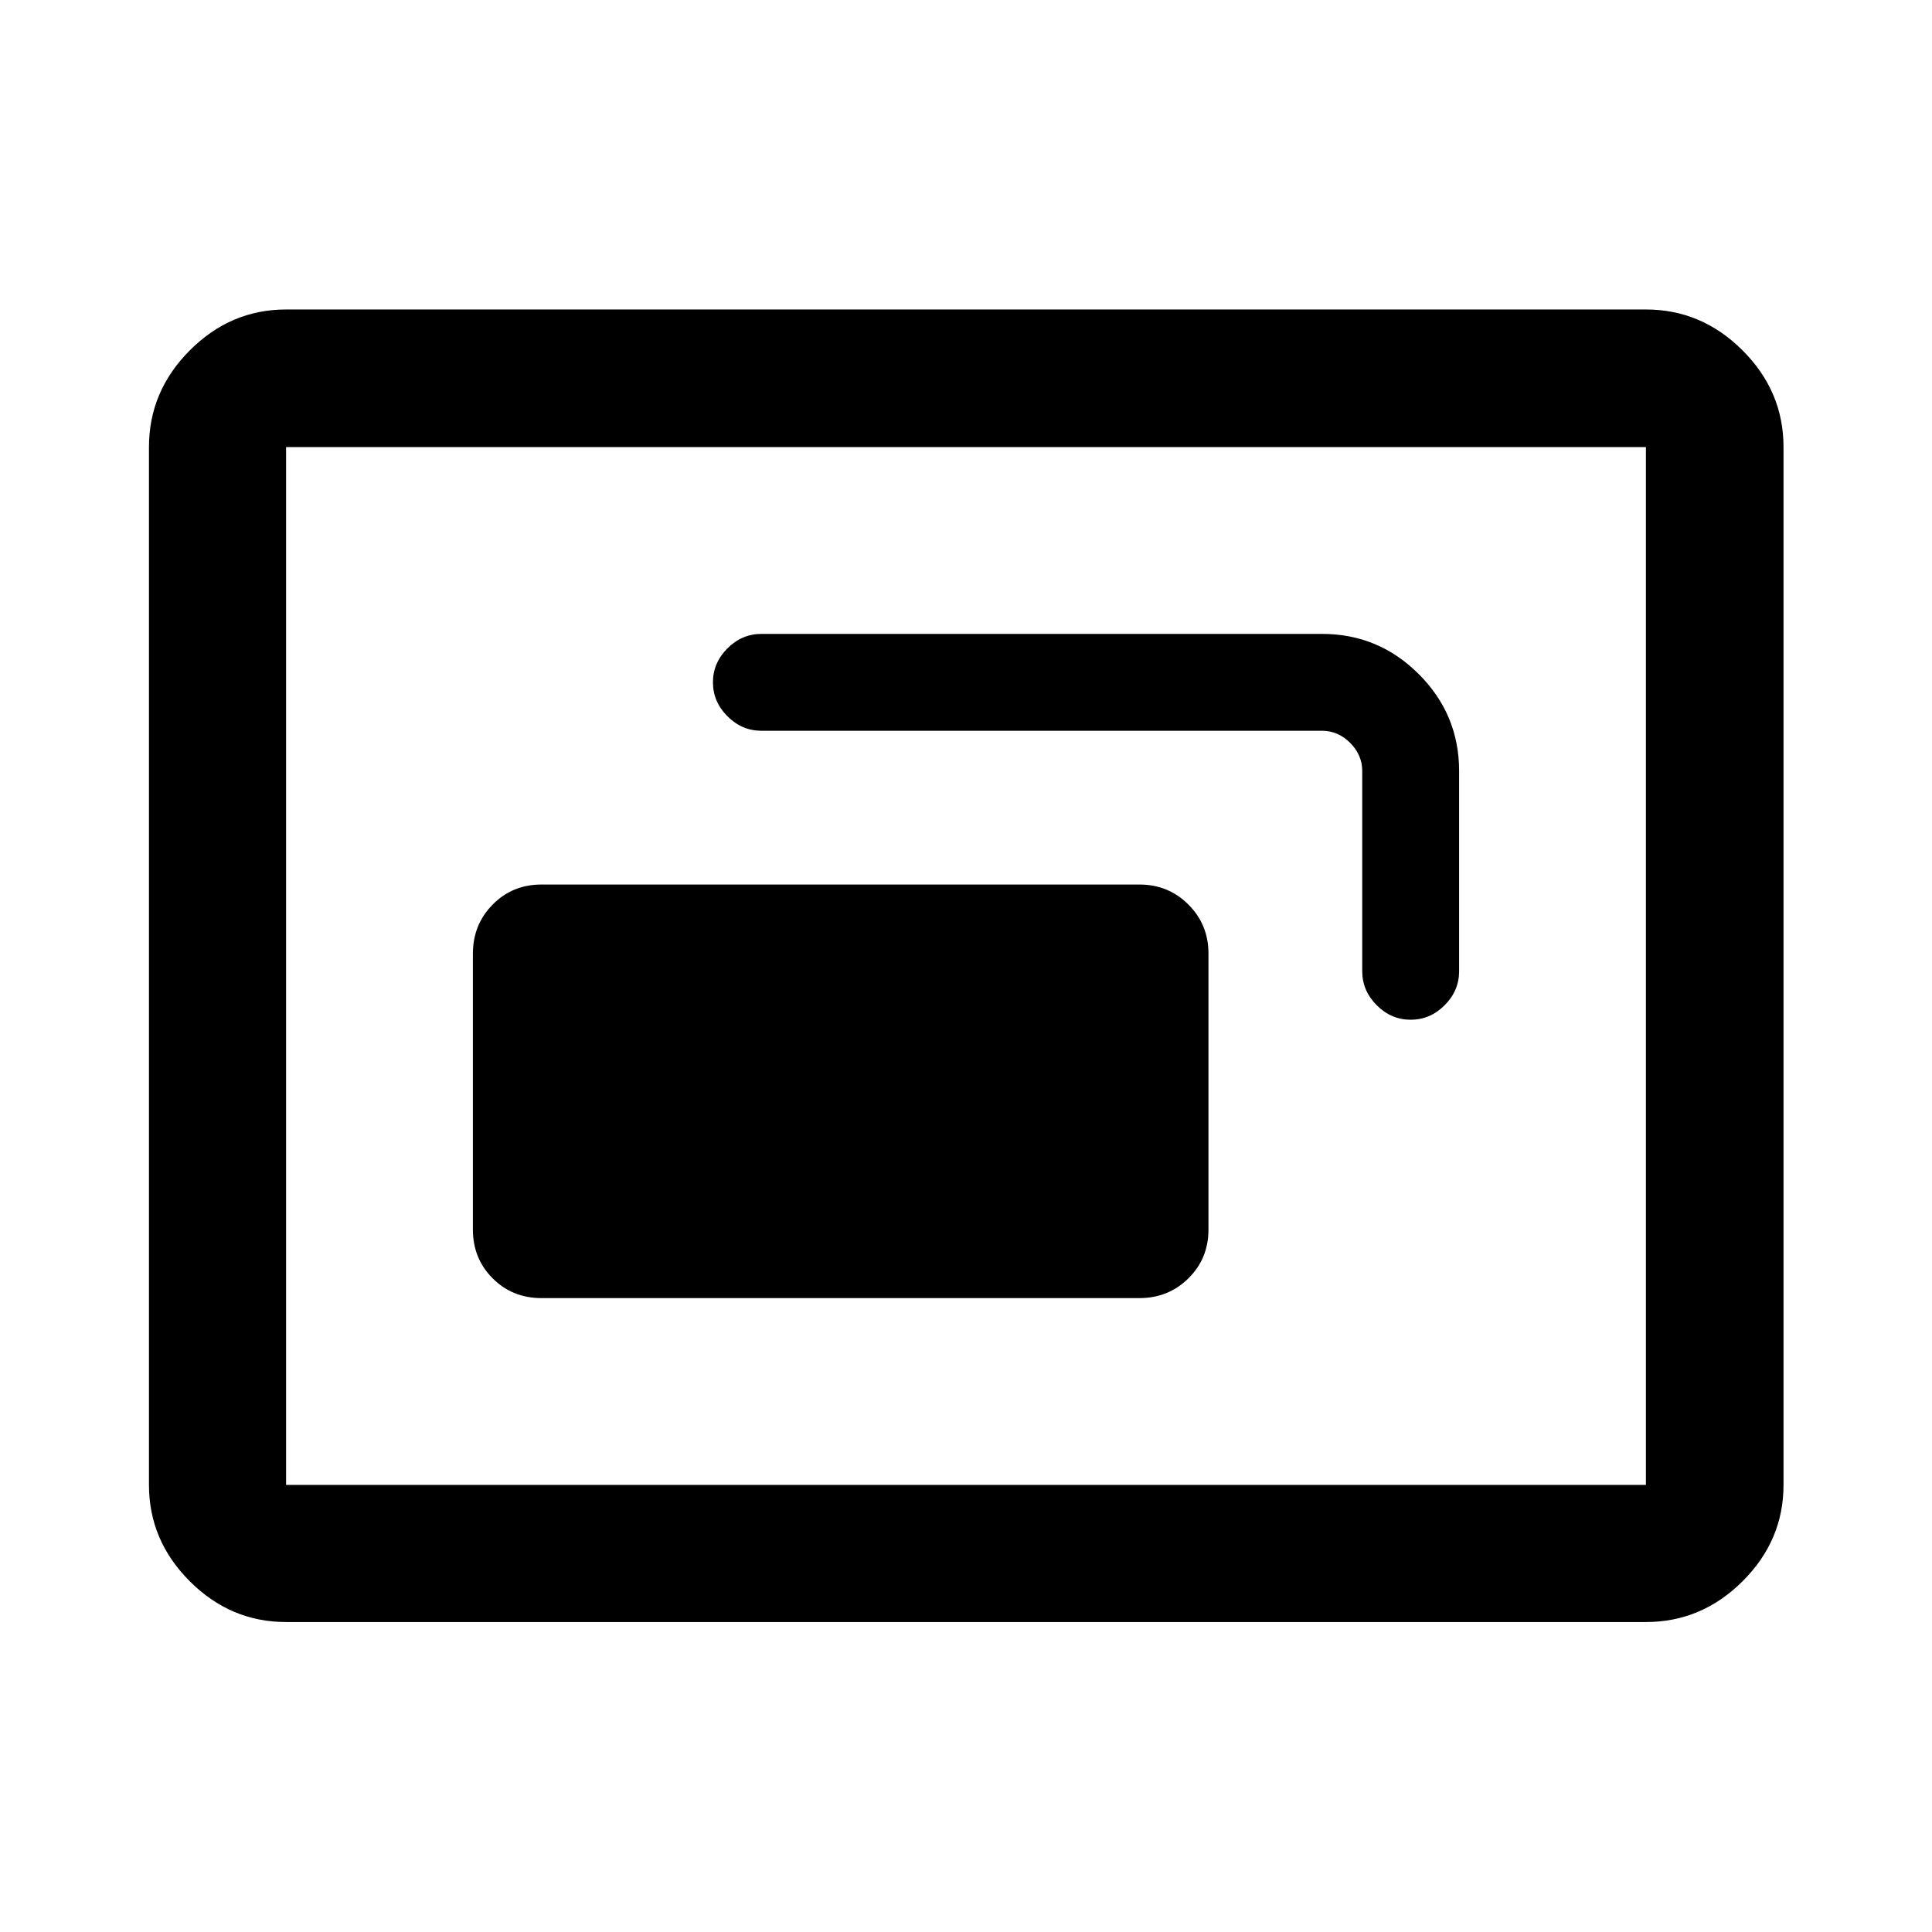 <svg xmlns="http://www.w3.org/2000/svg" width="48" height="48" viewBox="0 -960 960 960"><path d="M269.04-314.98h297.13q14.4 0 24.35-9.82 9.96-9.82 9.96-24.24v-137.13q0-14.4-9.96-24.35-9.95-9.96-24.35-9.96H269.04q-14.42 0-24.24 9.96-9.82 9.95-9.82 24.35v137.13q0 14.42 9.82 24.24 9.82 9.82 24.24 9.82Zm85.22-305.98q0 9.68 7.2 16.87 7.19 7.2 16.87 7.2H656.9q7.96 0 13.98 6.01 6.01 6.01 6.01 14.03v99.48q0 9.67 7.2 16.87 7.19 7.2 16.87 7.2 9.67 0 16.87-7.2 7.19-7.2 7.19-16.87v-99.52q0-28.1-20.01-48.12-20.02-20.01-48.12-20.01H378.33q-9.68 0-16.87 7.19-7.2 7.2-7.2 16.87ZM142.15-154.02q-27.6 0-47.86-20.27-20.27-20.26-20.27-47.86v-515.7q0-27.7 20.27-48.03 20.26-20.34 47.86-20.34h675.7q27.7 0 48.03 20.34 20.34 20.33 20.34 48.03v515.7q0 27.6-20.34 47.86-20.33 20.27-48.03 20.27h-675.7Zm0-68.13h675.7v-515.7h-675.7v515.7Zm0 0v-515.7 515.7Z"/></svg>